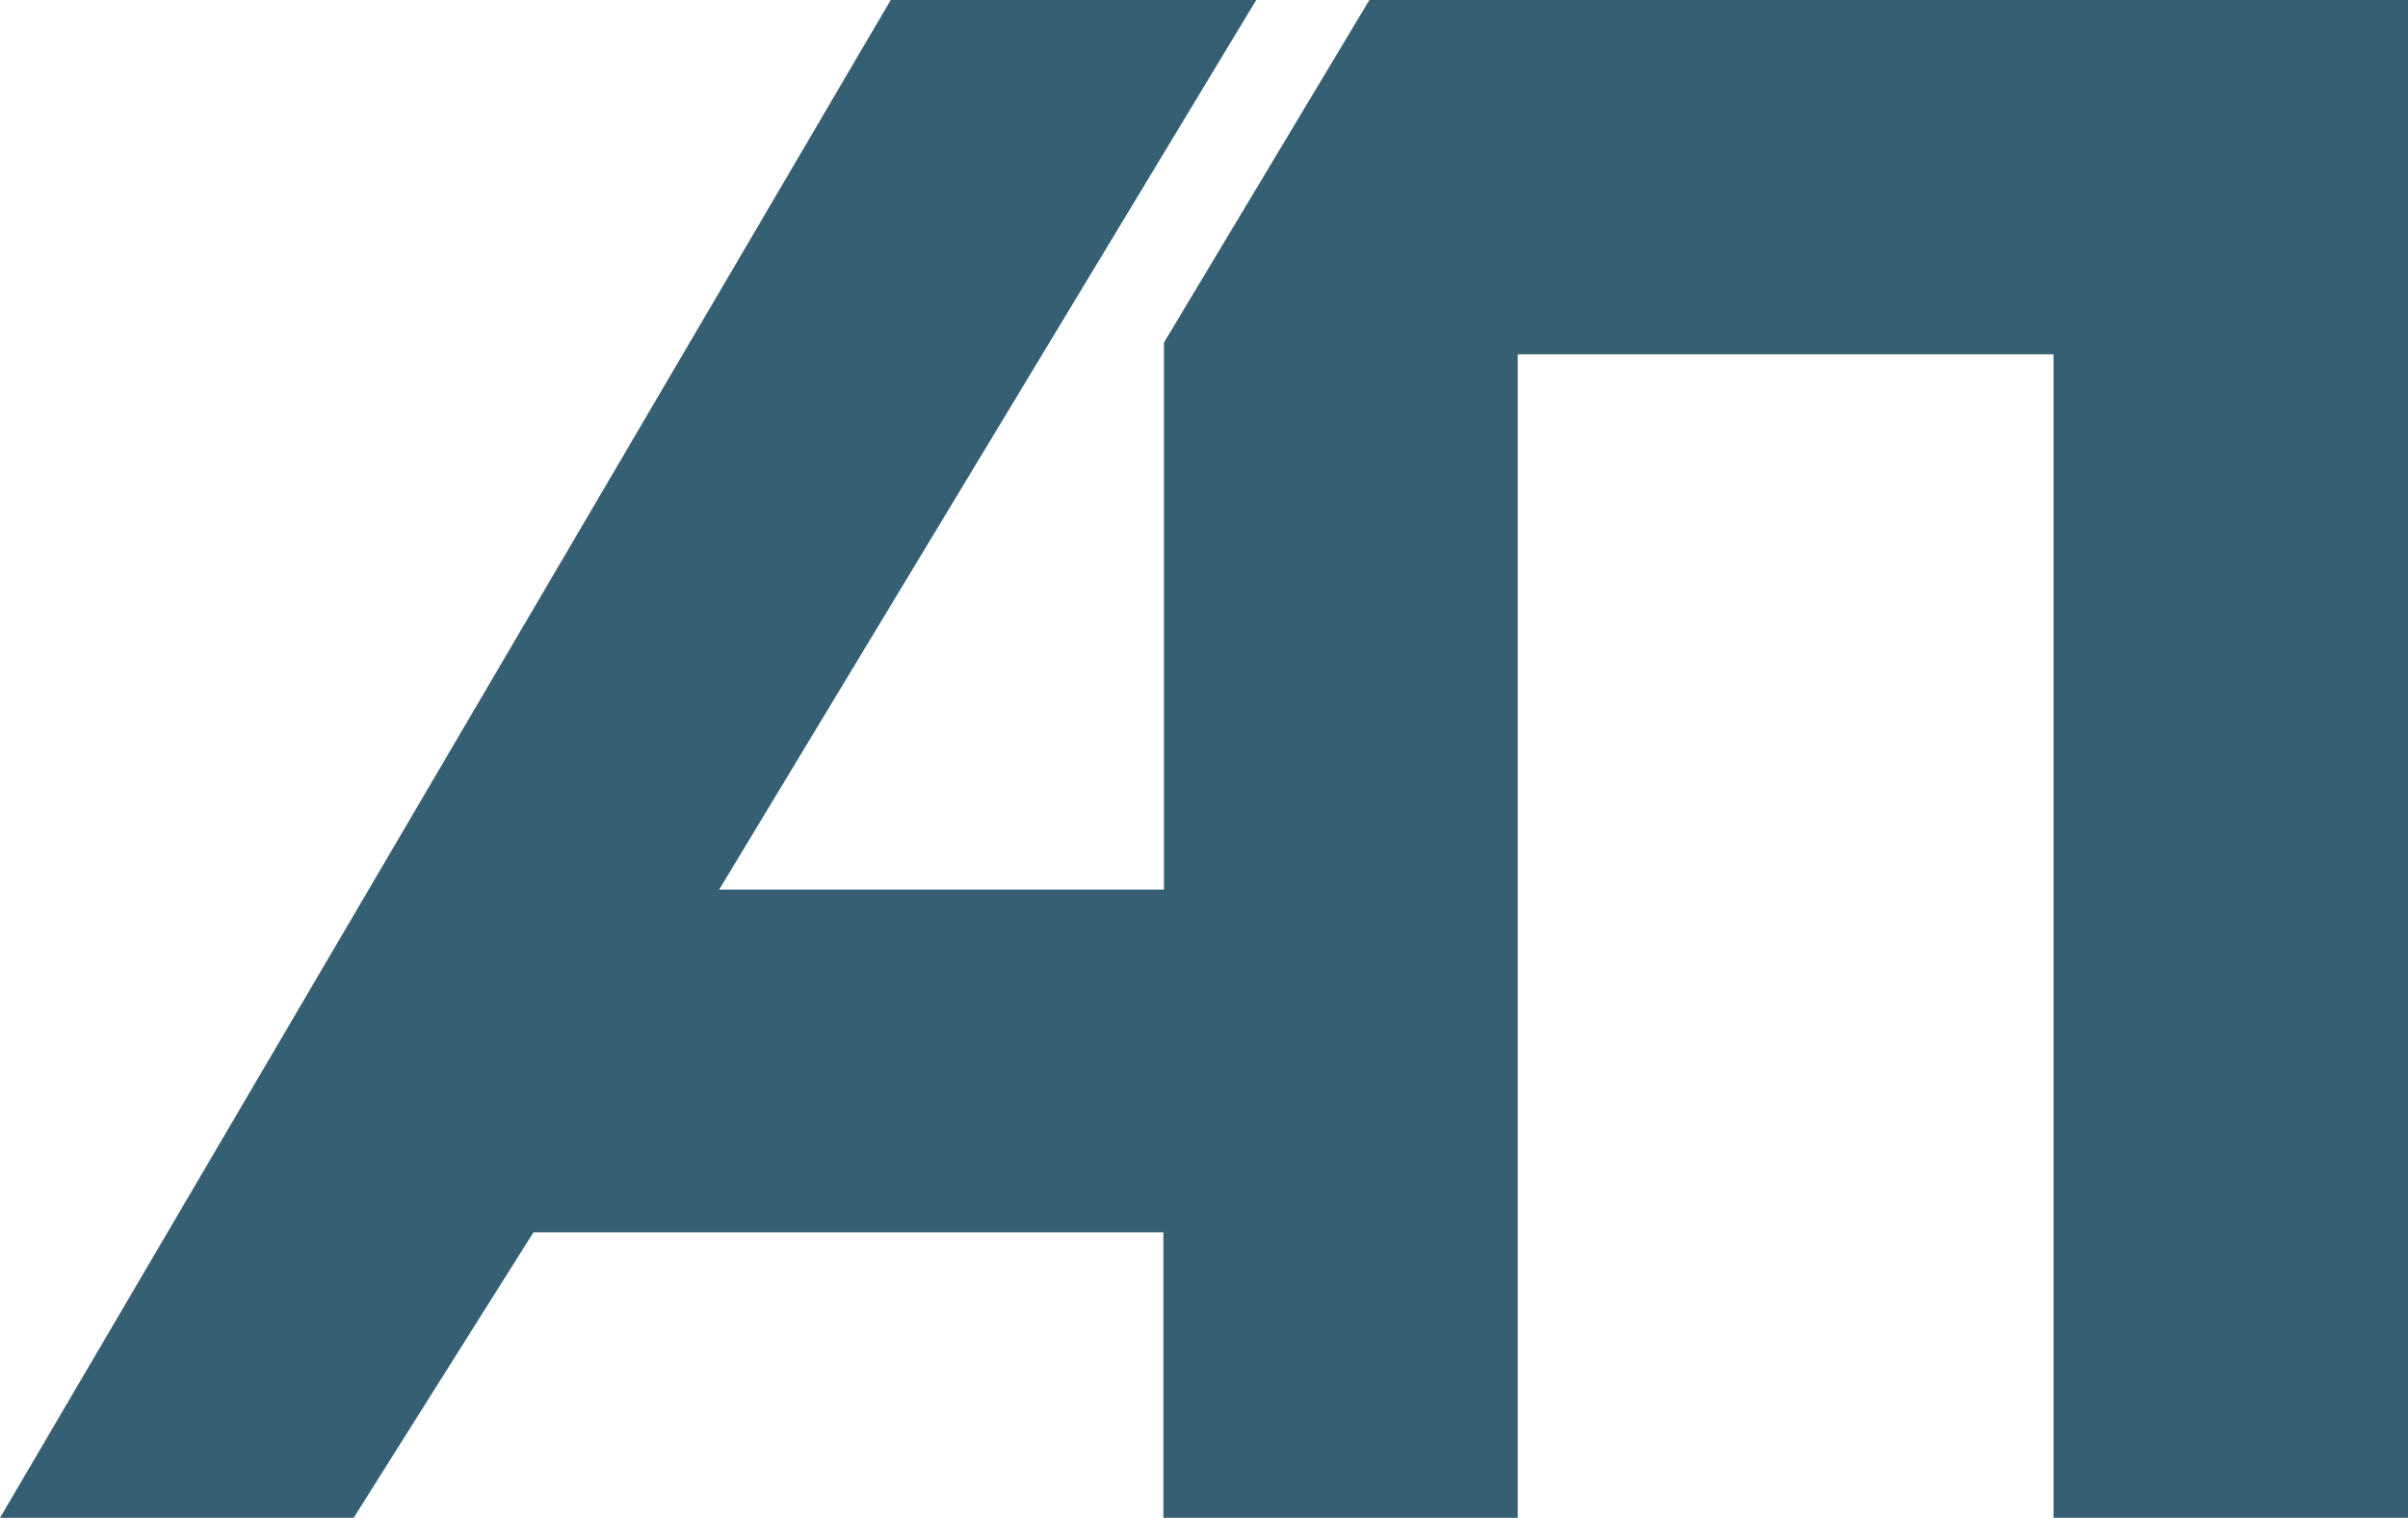<?xml version="1.0" encoding="UTF-8"?> <svg xmlns="http://www.w3.org/2000/svg" id="Слой_1" data-name="Слой 1" width="213.46" height="134.55" viewBox="0 0 213.46 134.55"> <defs> <style> .cls-1 { fill: #356073; } </style> </defs> <title>лого новое</title> <polygon class="cls-1" points="78.96 0 0 134.55 31.35 134.55 47.29 109.24 103.13 109.24 103.13 134.55 134.54 134.55 134.54 31.41 182.04 31.41 182.04 134.55 213.46 134.55 213.46 0 121.39 0 103.18 30.37 103.18 78.86 63.75 78.86 111.36 0 78.96 0"></polygon> </svg> 